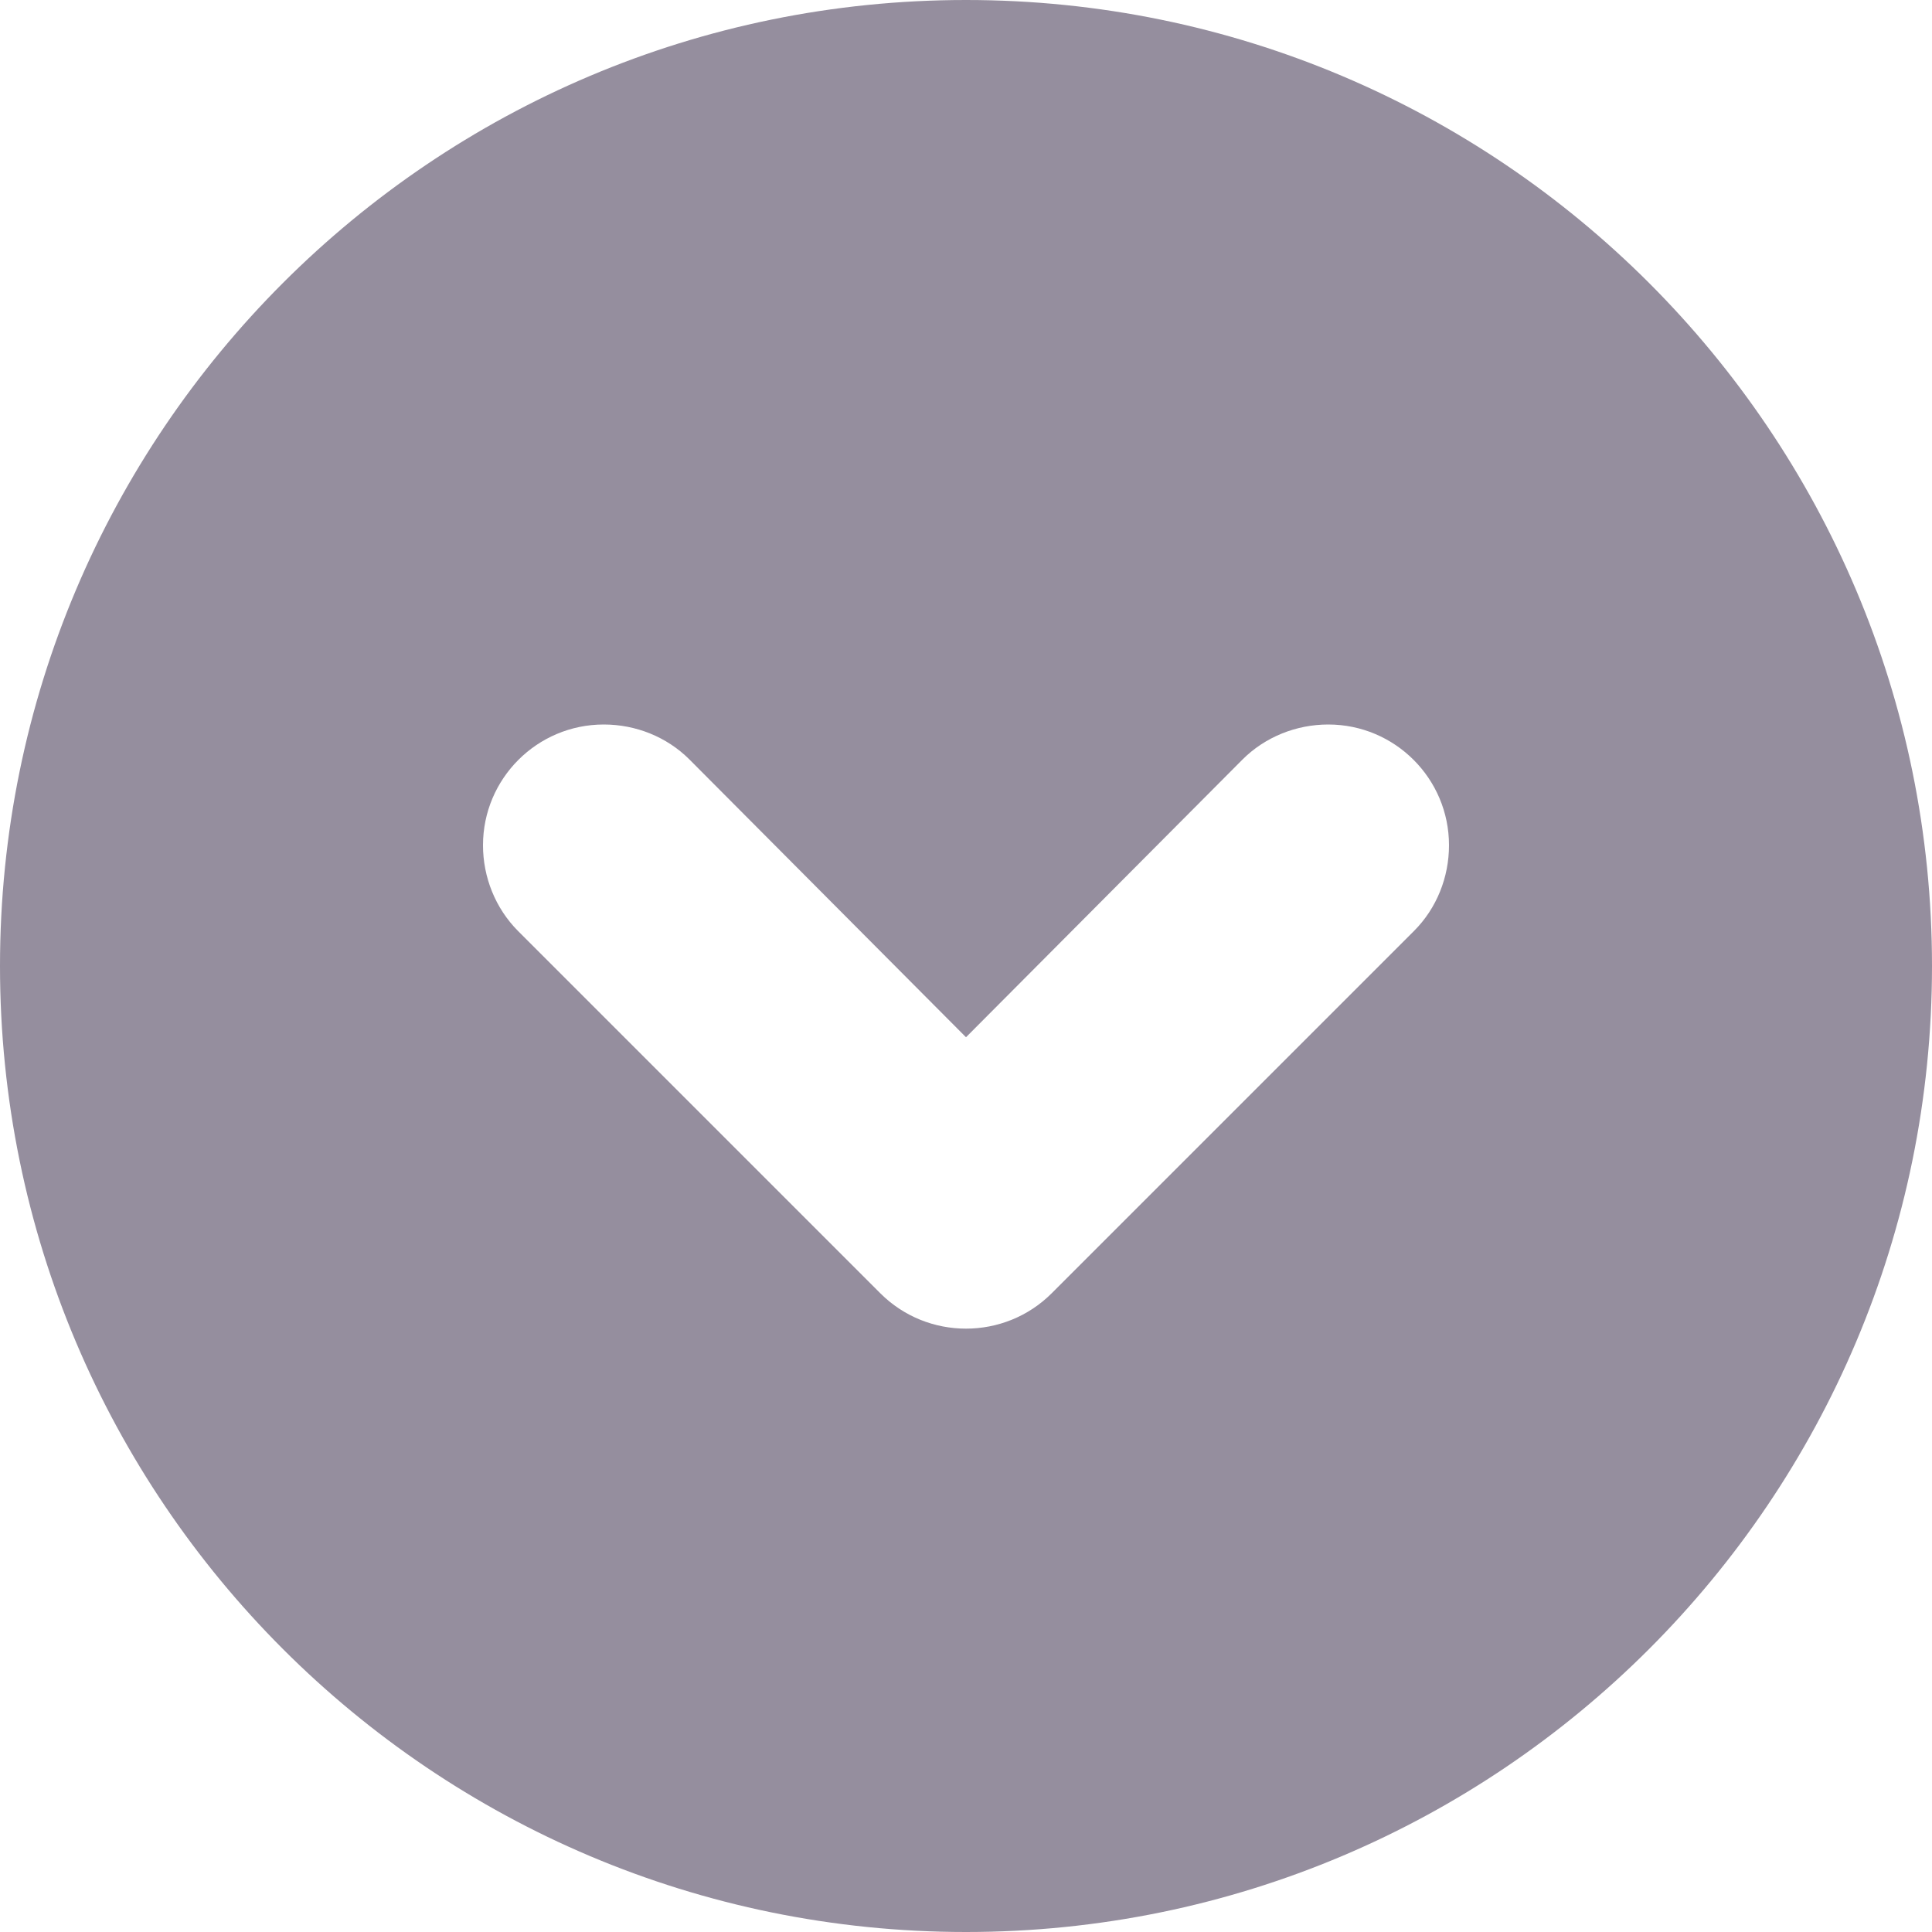 <svg width="16" height="16" viewBox="0 0 16 16" fill="none" xmlns="http://www.w3.org/2000/svg">
<path d="M8 0C12.418 0 16 3.582 16 8C16 12.418 12.418 16 8 16C3.582 16 0 12.418 0 8C0 3.582 3.582 0 8 0ZM11 6C10.735 6 10.477 6.103 10.29 6.29L8 8.59L5.71 6.29C5.522 6.102 5.265 6 5 6C4.448 6 4 6.448 4 7C4 7.265 4.103 7.522 4.29 7.71L7.29 10.71C7.681 11.101 8.319 11.101 8.71 10.71L11.71 7.71C11.898 7.522 12 7.265 12 7C12 6.448 11.552 6 11 6Z" fill="#958E9E"/>
</svg>
